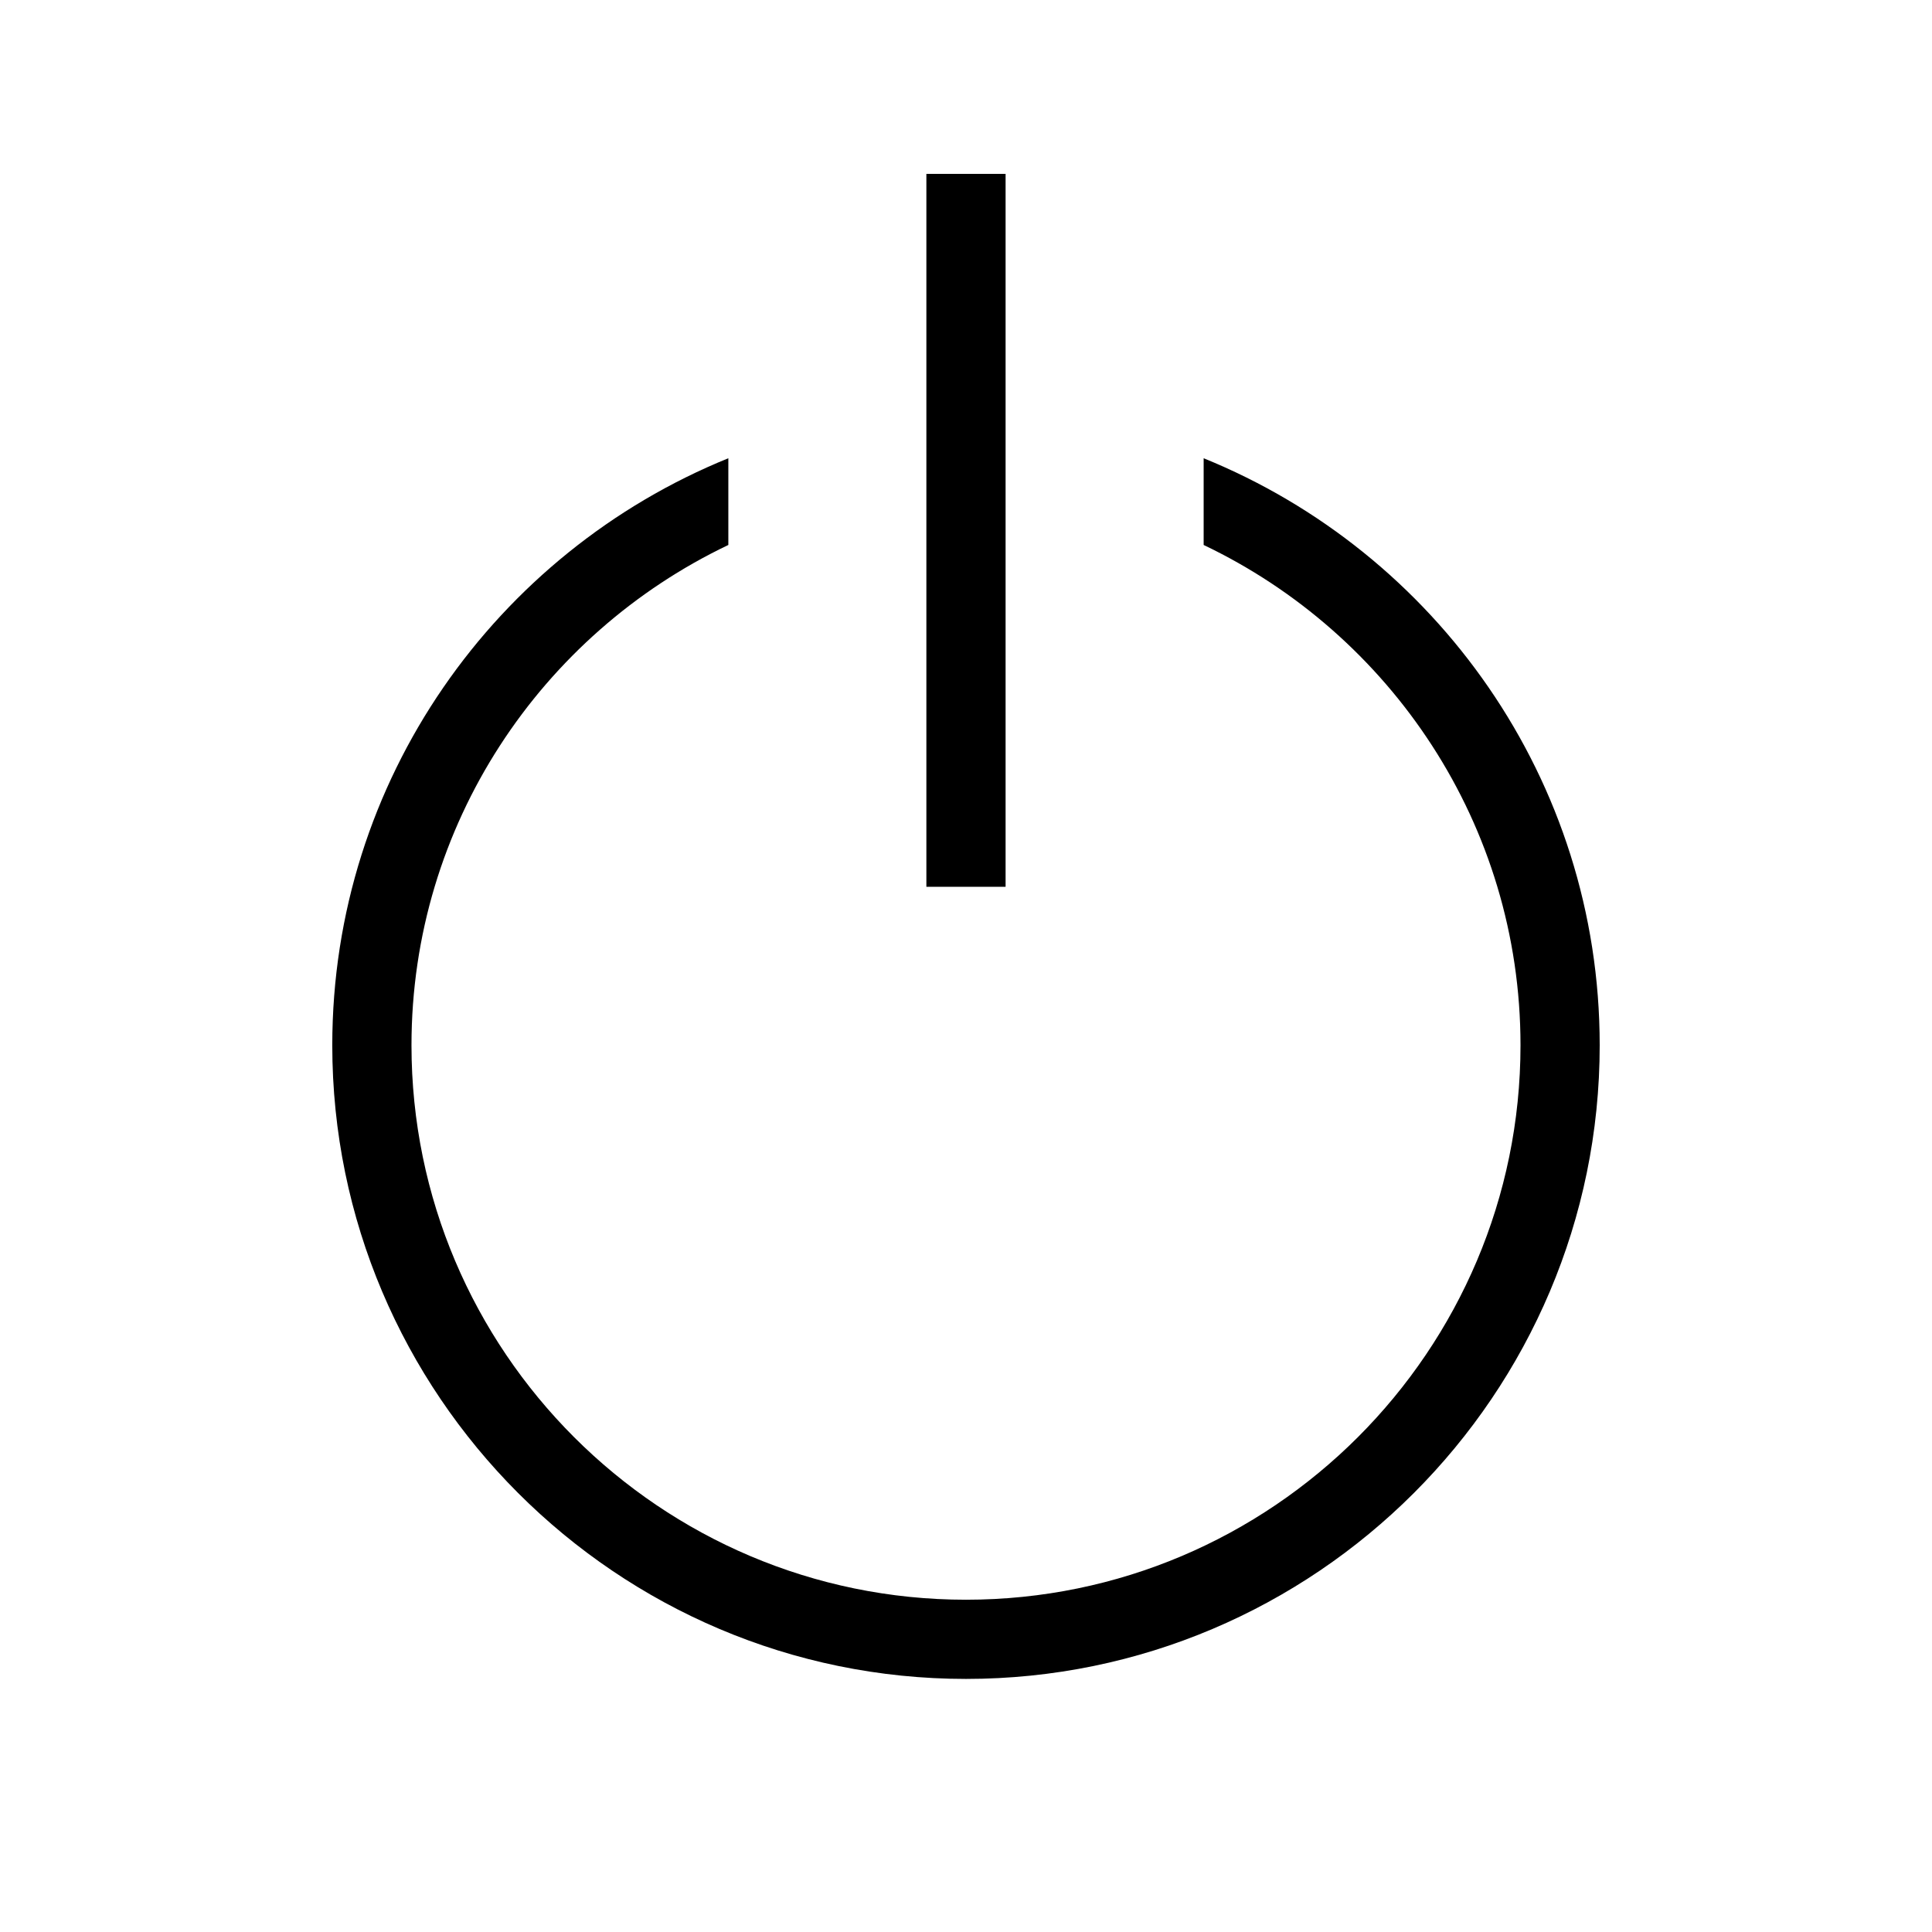 <?xml version="1.0" encoding="UTF-8"?>
<!-- Uploaded to: SVG Repo, www.svgrepo.com, Generator: SVG Repo Mixer Tools -->
<svg fill="#000000" width="800px" height="800px" version="1.1" viewBox="144 144 512 512" xmlns="http://www.w3.org/2000/svg">
 <g>
  <path d="m462.98 265.44v22.984c49.543 23.617 83.969 74.102 83.969 132.57 0 81.031-65.914 146.95-146.95 146.95s-146.95-65.914-146.95-146.95c0-58.465 34.426-108.95 83.969-132.57v-22.984c-61.508 24.984-104.96 85.23-104.96 155.55 0 92.574 75.363 167.94 167.94 167.94s167.94-75.363 167.94-167.94c-0.004-70.324-43.457-130.57-104.96-155.55z"/>
  <path d="m389.5 190.08h20.992v188.93h-20.992z"/>
 </g>
</svg>